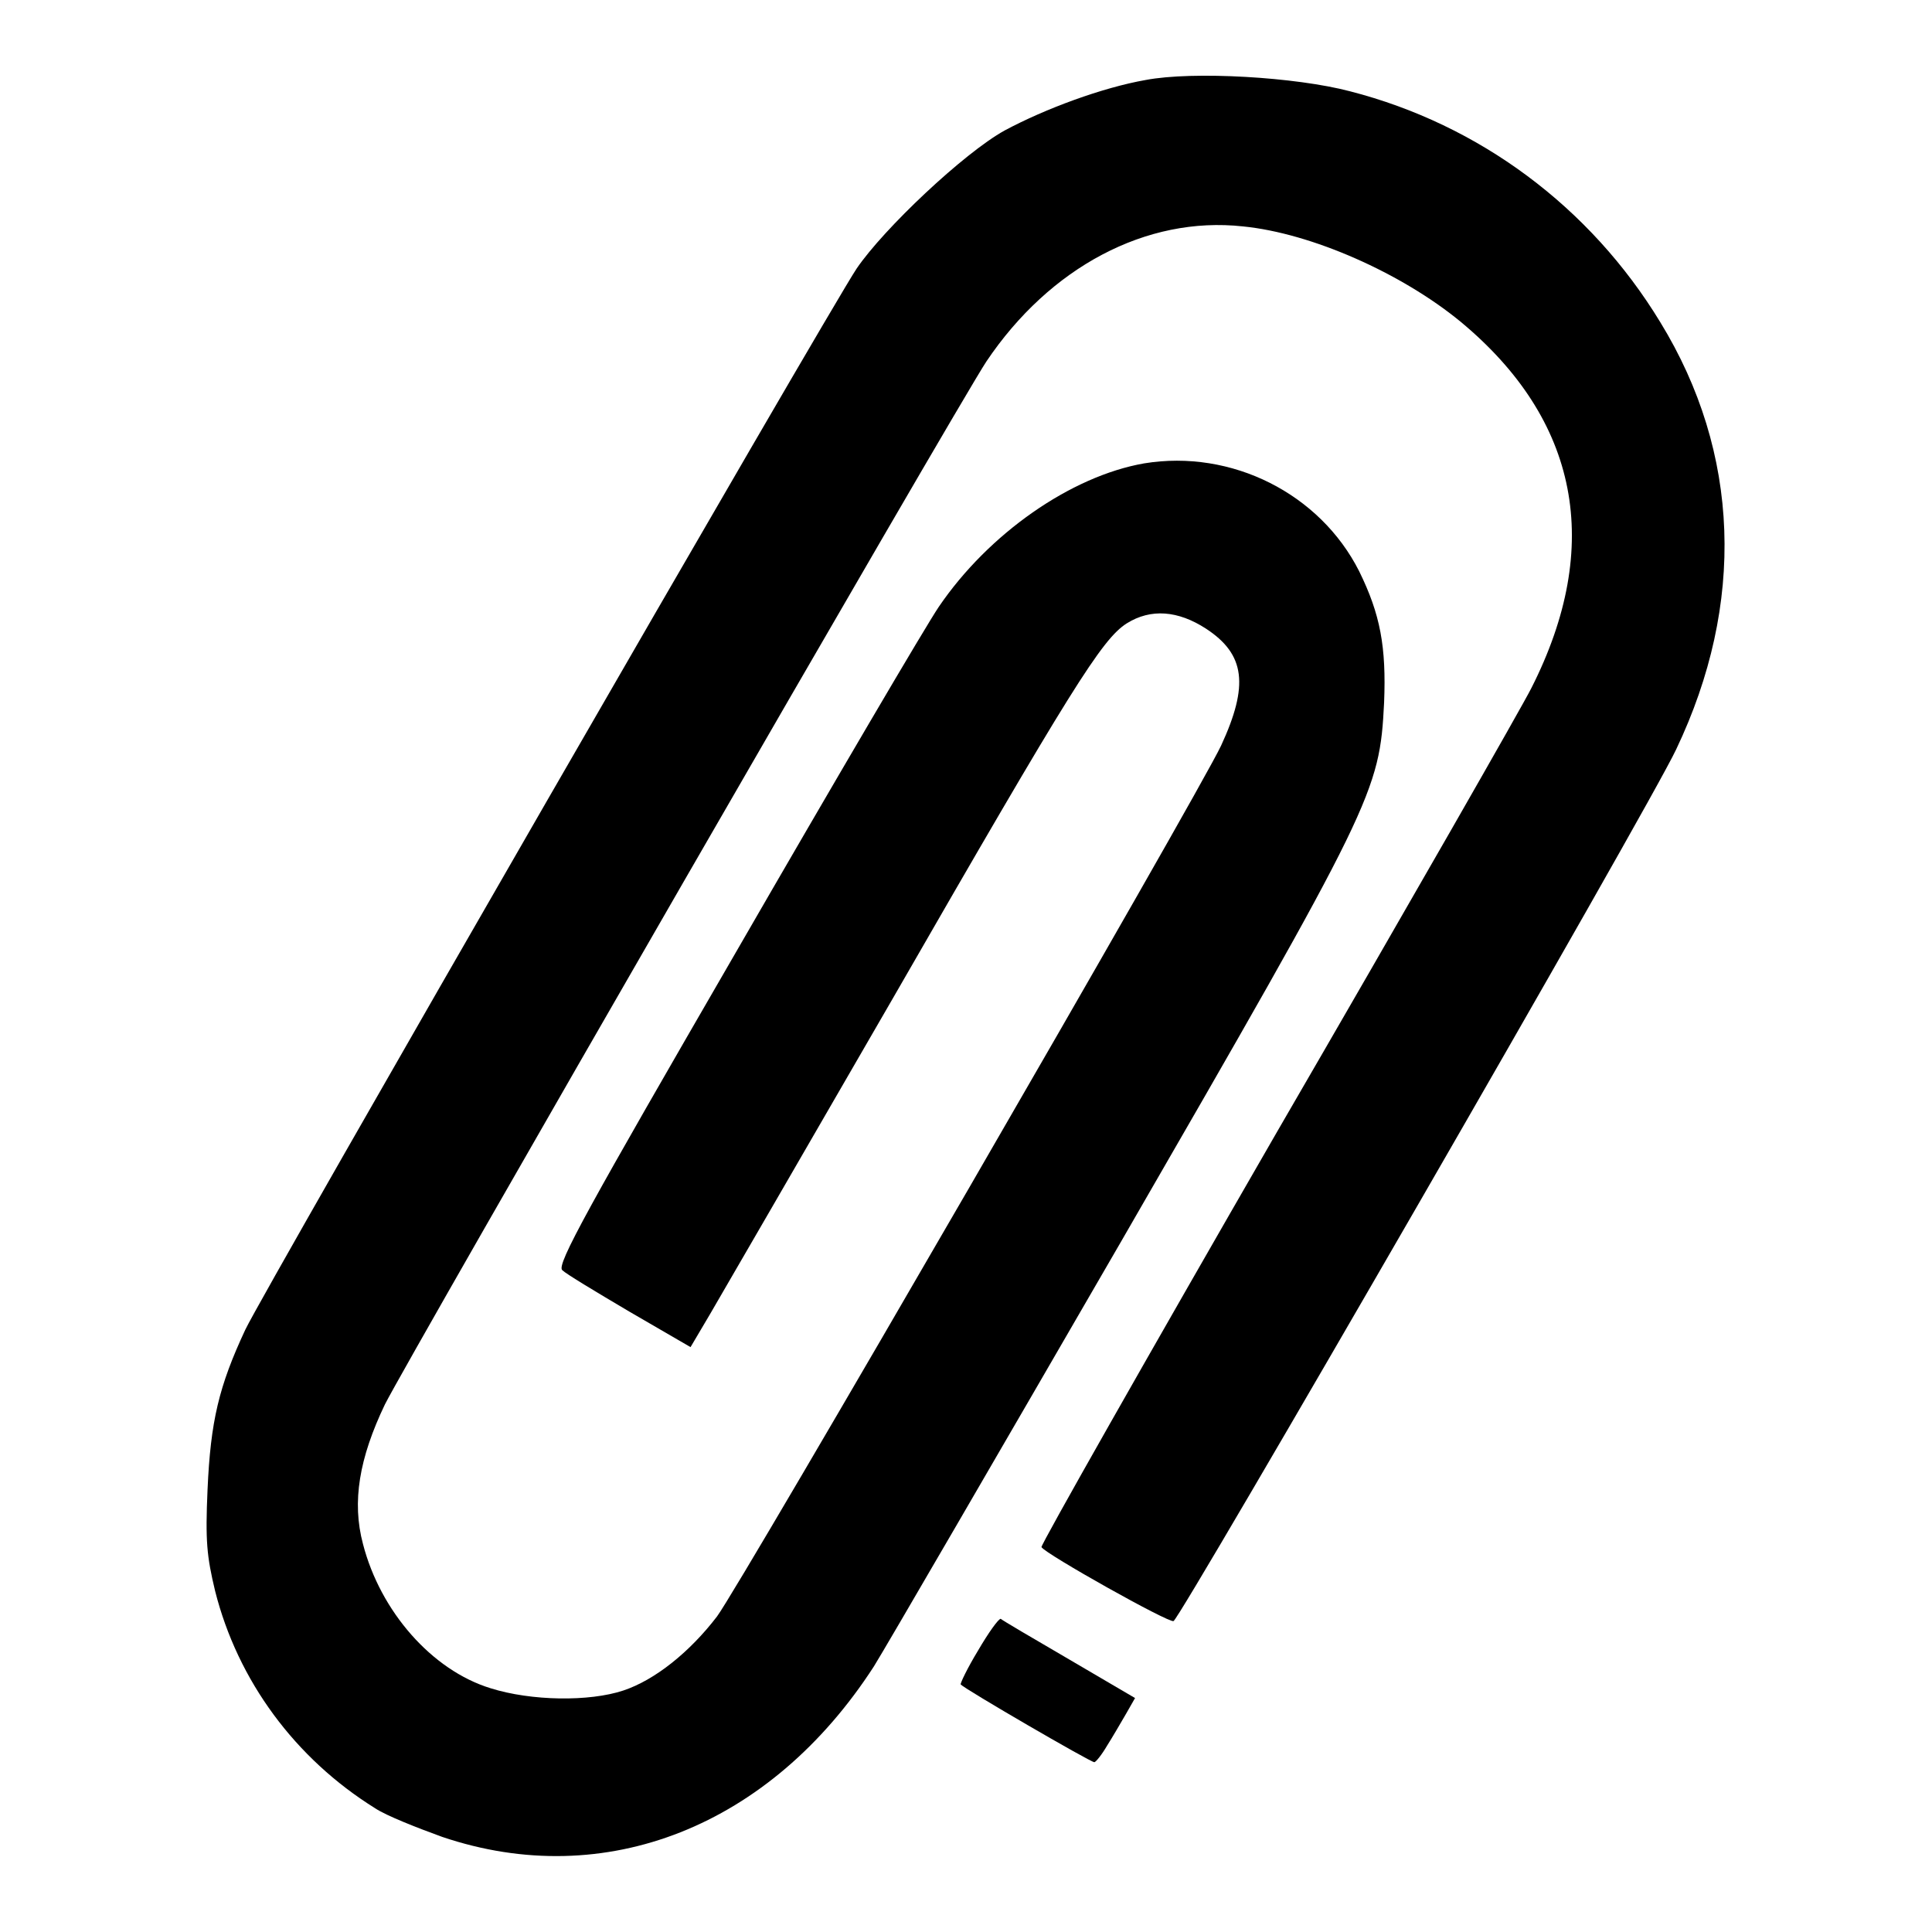 <?xml version="1.0" encoding="utf-8"?>
<!-- Svg Vector Icons : http://www.onlinewebfonts.com/icon -->
<!DOCTYPE svg PUBLIC "-//W3C//DTD SVG 1.1//EN" "http://www.w3.org/Graphics/SVG/1.1/DTD/svg11.dtd">
<svg version="1.1" xmlns="http://www.w3.org/2000/svg" xmlns:xlink="http://www.w3.org/1999/xlink" x="0px" y="0px" viewBox="0 0 256 256" enable-background="new 0 0 256 256" xml:space="preserve">
<g><g><g><path fill="#000000" d="M151.8,10.6c-5.7,1-13.3,3.8-18.7,6.7c-5.4,3-16,13-19.6,18.3c-3.8,5.7-78.5,135.3-81,140.6c-3.5,7.5-4.6,12.1-5,21.2c-0.3,6.8-0.1,8.8,1,13.4c3,11.9,10.6,22.2,21.2,28.8c1.5,1,5.6,2.6,8.9,3.8c21.6,7.3,43.5-1.4,57.2-22.6c1.5-2.4,16.2-27.7,32.7-56.2c33.6-58.2,34.3-59.6,34.9-71.5c0.3-7.4-0.5-11.7-3.3-17.4c-5.2-10.3-16.9-16.2-28.5-14.3c-9.7,1.7-20.6,9.3-27.2,19c-1.7,2.5-13.8,23.1-26.9,45.8c-19.5,33.7-23.8,41.4-23,42.1c0.5,0.5,4.5,2.9,8.9,5.5l8.1,4.7l2.6-4.4c1.4-2.4,12.3-21.2,24.2-41.8C142,91.1,146,84.7,149.3,82.6c3.2-2,6.8-1.7,10.5,0.7c5.2,3.4,5.7,7.5,2,15.5c-3,6.4-63.6,111.1-66.8,115.4c-3.6,4.7-8.2,8.4-12.4,9.8c-4.5,1.5-12.2,1.4-17.6-0.3c-7.8-2.4-14.6-10.2-16.9-19.1c-1.5-5.6-0.5-11.4,2.9-18.5c3-6,75.8-132.3,79.7-138.2c8.4-12.5,21.2-19.3,34-17.9c9.1,0.9,21,6.2,28.8,12.6c15.7,13,19,29.7,9.4,48.6c-1.2,2.4-16.3,28.8-33.7,58.8c-17.3,30-31.3,54.7-31.2,55c0.5,0.9,16.9,10.1,17.5,9.8c0.9-0.3,63.1-108,66.6-115.5c9.2-19.3,8.5-39.3-2.1-56.6c-9.3-15.3-24-26.2-41.1-30.6C171.7,10.2,158.1,9.4,151.8,10.6z"/><path fill="#000000" d="M129.6,218.7c-1.4,2.3-2.4,4.4-2.3,4.5c0.5,0.6,17.2,10.3,17.7,10.3c0.2,0,1-1,1.7-2.2c0.7-1.1,1.8-3,2.5-4.2l1.2-2.1l-8.7-5.1c-4.8-2.8-8.9-5.2-9.1-5.4C132.3,214.5,131,216.3,129.6,218.7z"/></g></g></g>
</svg>